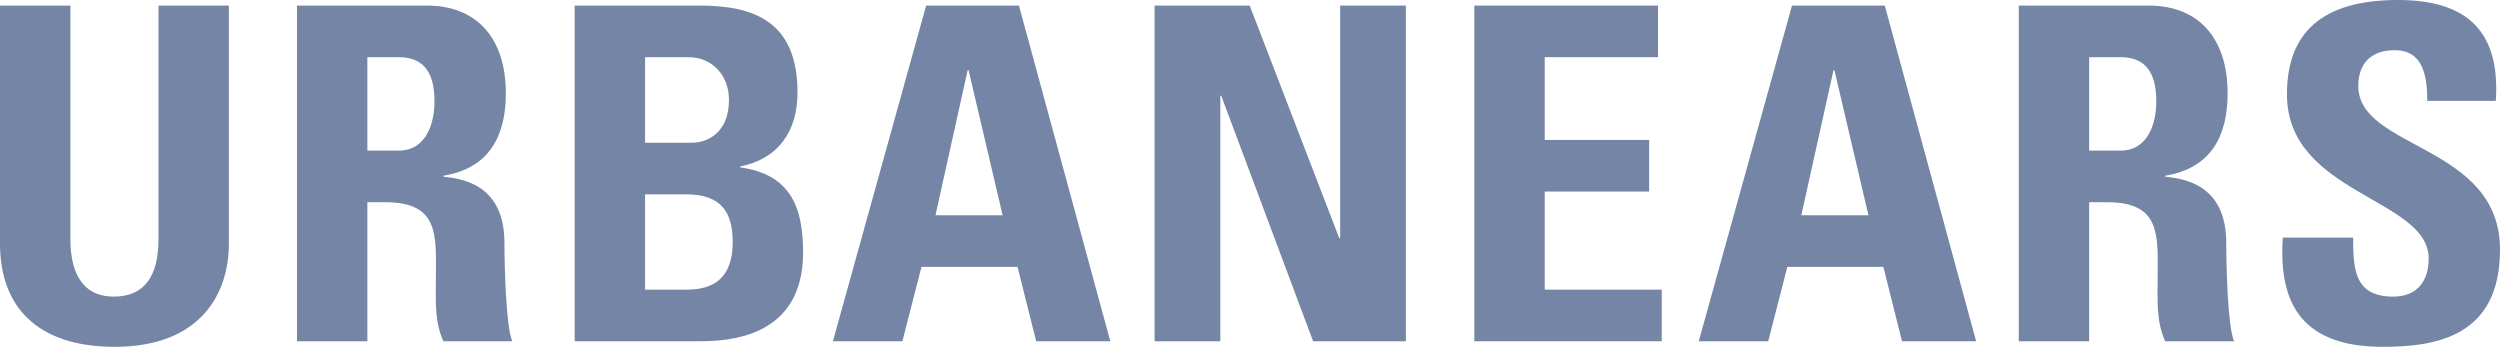 <svg width="173" height="24" viewBox="0 0 173 24" fill="none" xmlns="http://www.w3.org/2000/svg">
<path d="M15.839 0.386V16.858C15.839 20.333 13.872 24 7.936 24C2.581 24 0 21.233 0 16.858L0 0.386L4.871 0.386L4.871 16.536C4.871 19.399 6.097 20.525 7.872 20.525C10 20.525 10.968 19.11 10.968 16.536V0.386L15.839 0.386Z" fill="#7485A6"/>
<path d="M25.422 10.423H27.584C29.519 10.423 30.068 8.493 30.068 7.013C30.068 4.793 29.132 3.957 27.584 3.957H25.422V10.423ZM25.422 23.614H20.551V0.386L29.552 0.386C32.875 0.386 35.004 2.509 35.004 6.466C35.004 9.426 33.843 11.646 30.681 12.16V12.225C31.745 12.354 34.907 12.611 34.907 16.794C34.907 18.274 35.004 22.649 35.455 23.614H30.681C30.036 22.198 30.165 20.622 30.165 19.11C30.165 16.343 30.423 13.994 26.681 13.994H25.422V23.614Z" fill="#7485A6"/>
<path d="M44.639 20.043H47.349C48.381 20.043 50.703 20.011 50.703 16.761C50.703 14.702 49.929 13.448 47.478 13.448H44.639V20.043ZM44.639 9.876H47.897C48.961 9.876 50.446 9.169 50.446 6.917C50.446 5.212 49.284 3.957 47.639 3.957H44.639V9.876ZM39.767 23.614V0.386L48.413 0.386C52.123 0.386 55.188 1.448 55.188 6.402C55.188 9.072 53.865 11.002 51.22 11.517V11.582C54.672 12.064 55.575 14.284 55.575 17.469C55.575 23.357 50.446 23.614 48.381 23.614H39.767Z" fill="#7485A6"/>
<path d="M67.026 4.858H66.961L64.735 14.895H69.381L67.026 4.858ZM57.638 23.614L64.09 0.386L70.51 0.386L76.833 23.614H71.703L70.413 18.466L63.767 18.466L62.445 23.614H57.638Z" fill="#7485A6"/>
<path d="M79.898 23.614V0.386L86.479 0.386L92.673 16.472H92.738V0.386L97.286 0.386V23.614H90.867L84.511 6.627H84.447V23.614H79.898Z" fill="#7485A6"/>
<path d="M102.023 23.614V0.386L114.734 0.386V3.957H106.895V9.684H114.121V13.255H106.895V20.043H114.992V23.614H102.023Z" fill="#7485A6"/>
<path d="M126.942 4.858H126.877L124.652 14.895H129.297L126.942 4.858ZM117.554 23.614L124.006 0.386L130.426 0.386L136.749 23.614H131.619L130.329 18.466H123.684L122.361 23.614H117.554Z" fill="#7485A6"/>
<path d="M144.57 10.423H146.731C148.667 10.423 149.216 8.493 149.216 7.013C149.216 4.793 148.279 3.957 146.731 3.957H144.57V10.423ZM144.57 23.614H139.699V0.386L148.699 0.386C152.022 0.386 154.151 2.509 154.151 6.466C154.151 9.426 152.99 11.646 149.828 12.16V12.225C150.893 12.354 154.055 12.611 154.055 16.794C154.055 18.274 154.151 22.649 154.602 23.614H149.828C149.183 22.198 149.312 20.622 149.312 19.11C149.312 16.343 149.57 13.994 145.828 13.994H144.57V23.614Z" fill="#7485A6"/>
<path d="M164.87 24C158.837 24 157.709 20.461 157.967 16.44H162.839C162.839 18.659 162.935 20.525 165.613 20.525C167.257 20.525 168.065 19.464 168.065 17.887C168.065 13.705 158.257 13.448 158.257 6.531C158.257 2.895 159.999 0 165.936 0C170.677 0 173.032 2.123 172.71 6.981H167.967C167.967 5.244 167.677 3.475 165.709 3.475C164.129 3.475 163.194 4.343 163.194 5.951C163.194 10.359 173 9.973 173 17.276C173 23.292 168.58 24 164.87 24Z" fill="#7485A6"/>
</svg>

